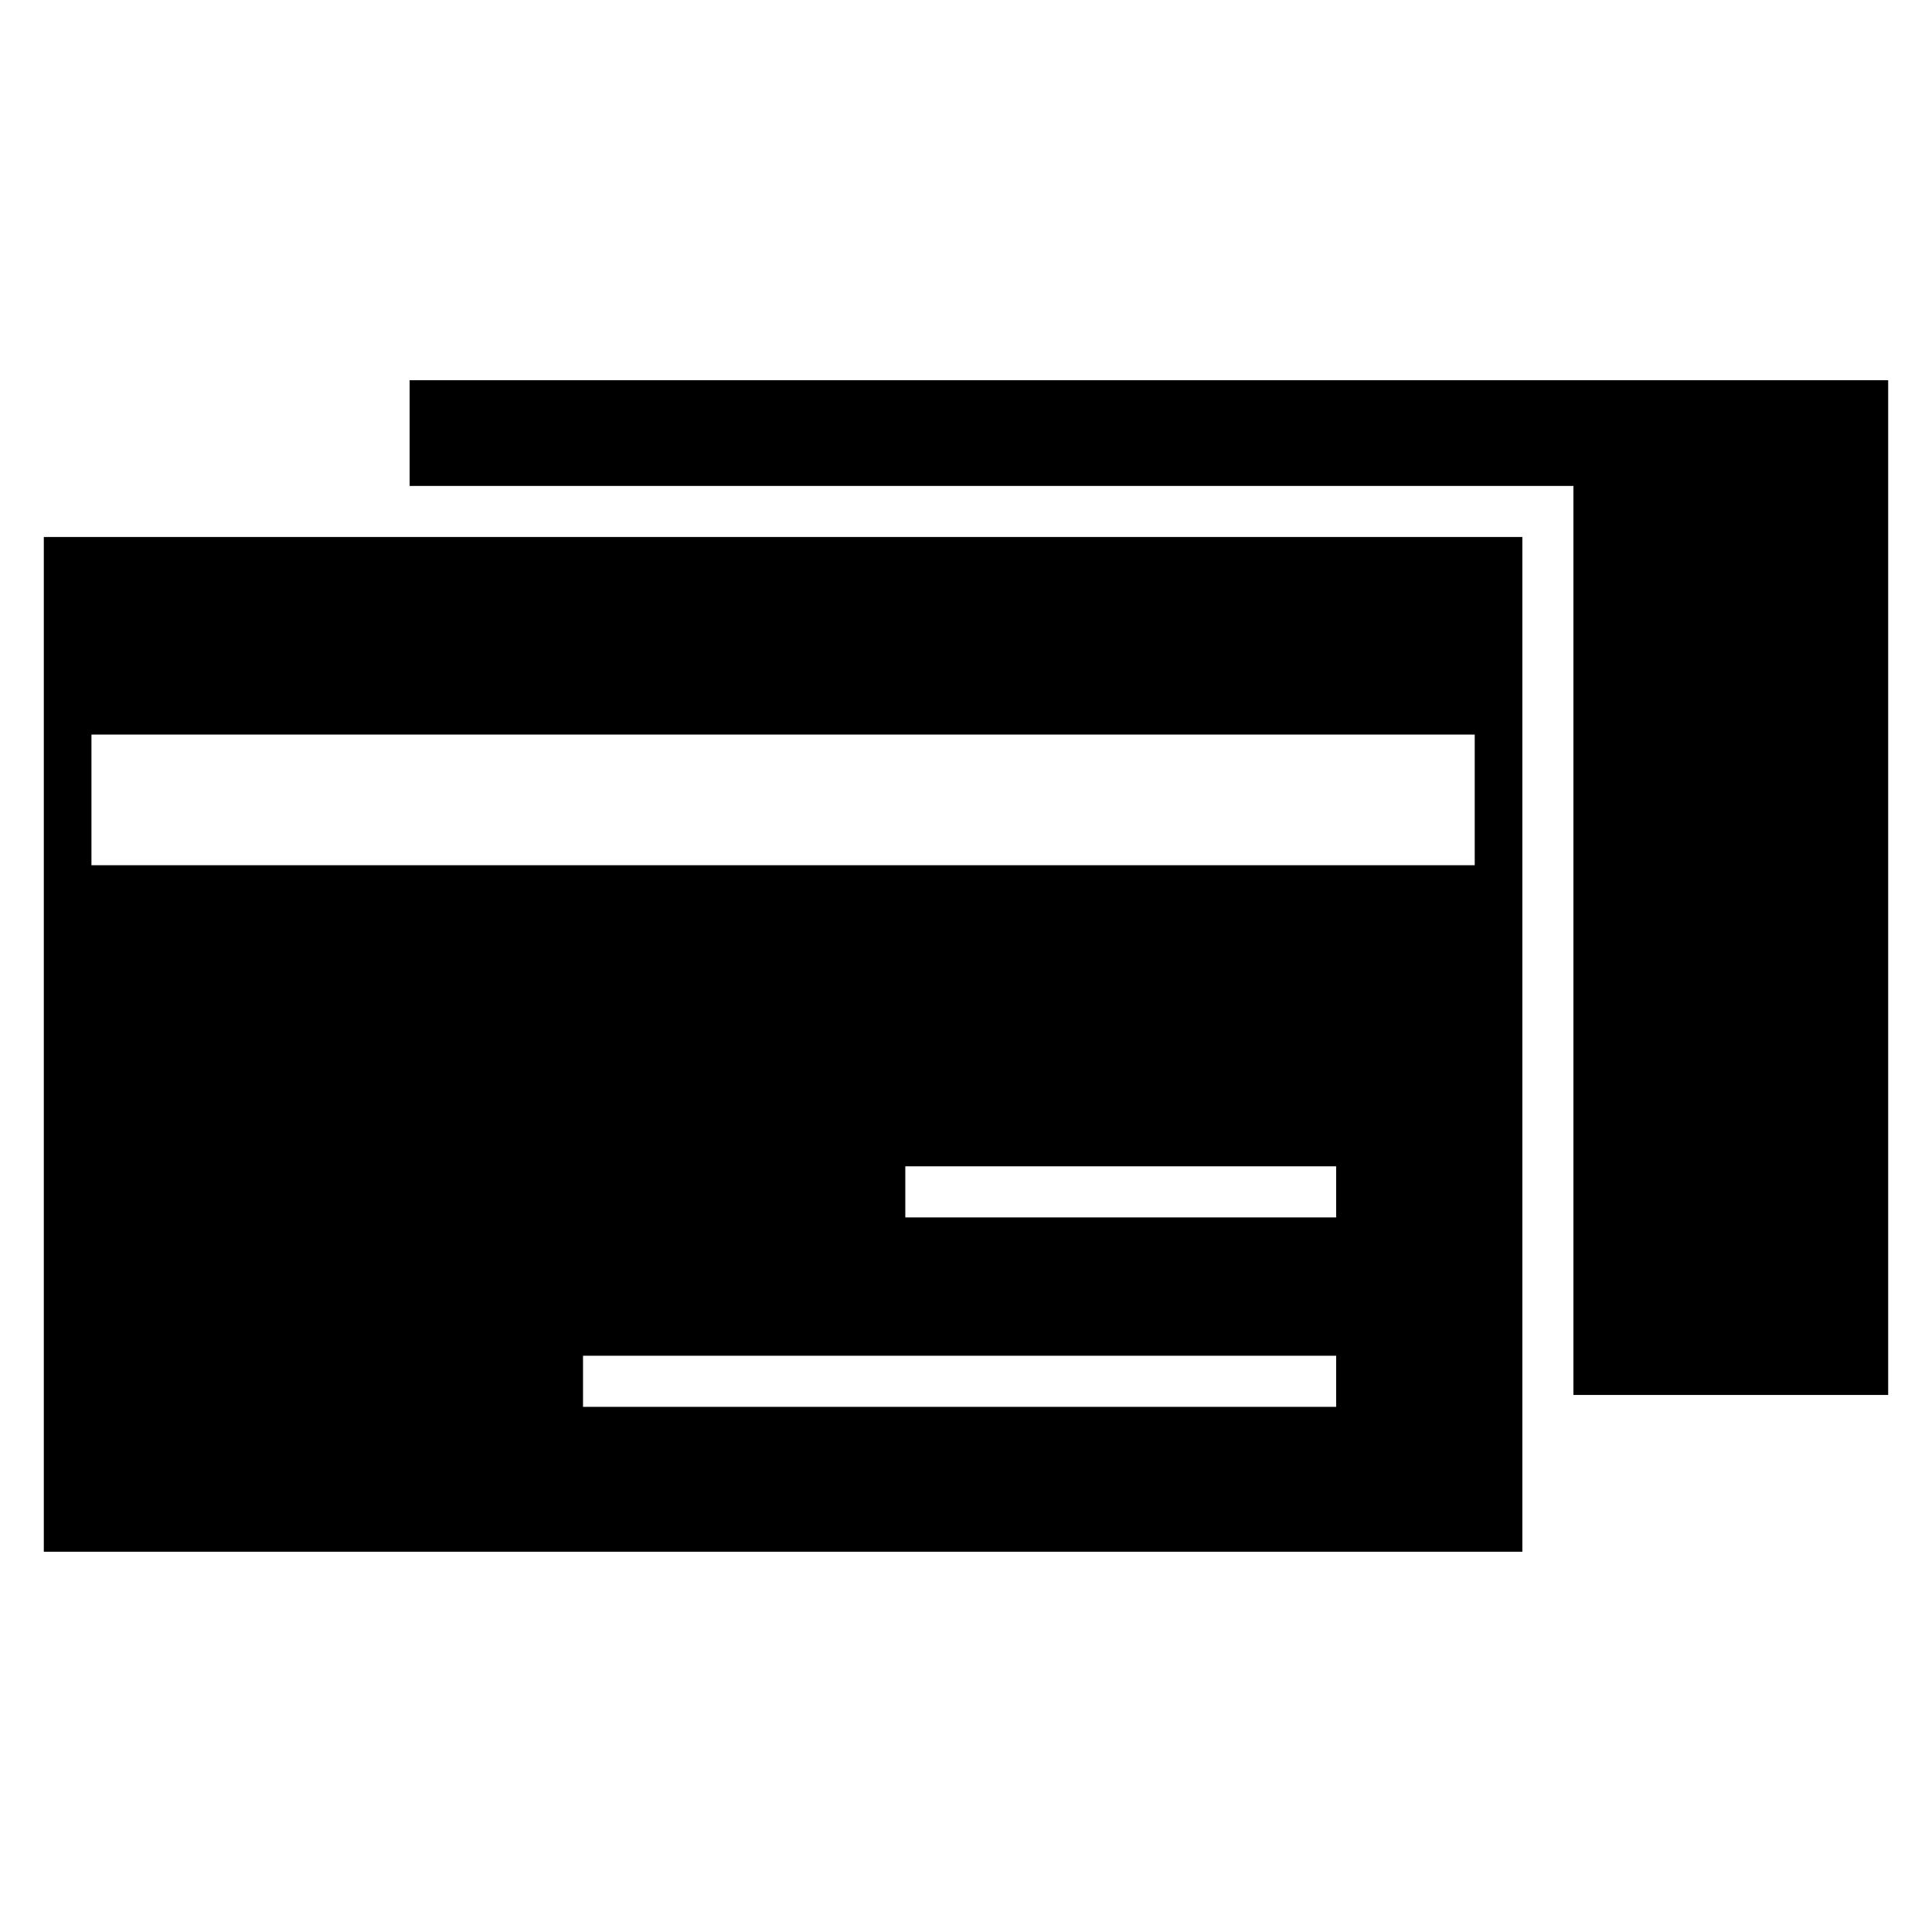 <?xml version="1.0" encoding="UTF-8"?>
<!-- Uploaded to: SVG Repo, www.svgrepo.com, Generator: SVG Repo Mixer Tools -->
<svg fill="#000000" width="800px" height="800px" version="1.1" viewBox="144 144 512 512" xmlns="http://www.w3.org/2000/svg">
 <path d="m155.61 286.31h391.83v268.92h-391.83zm96.945-41.547h391.83v268.92h-83.41v-240.91h-308.42zm-84.32 93.91h366.58v34.621h-366.58zm130.27 164.62h199.59v13.539h-199.59zm85.41-50.203h114.18v13.539h-114.18z" fill-rule="evenodd"/>
</svg>